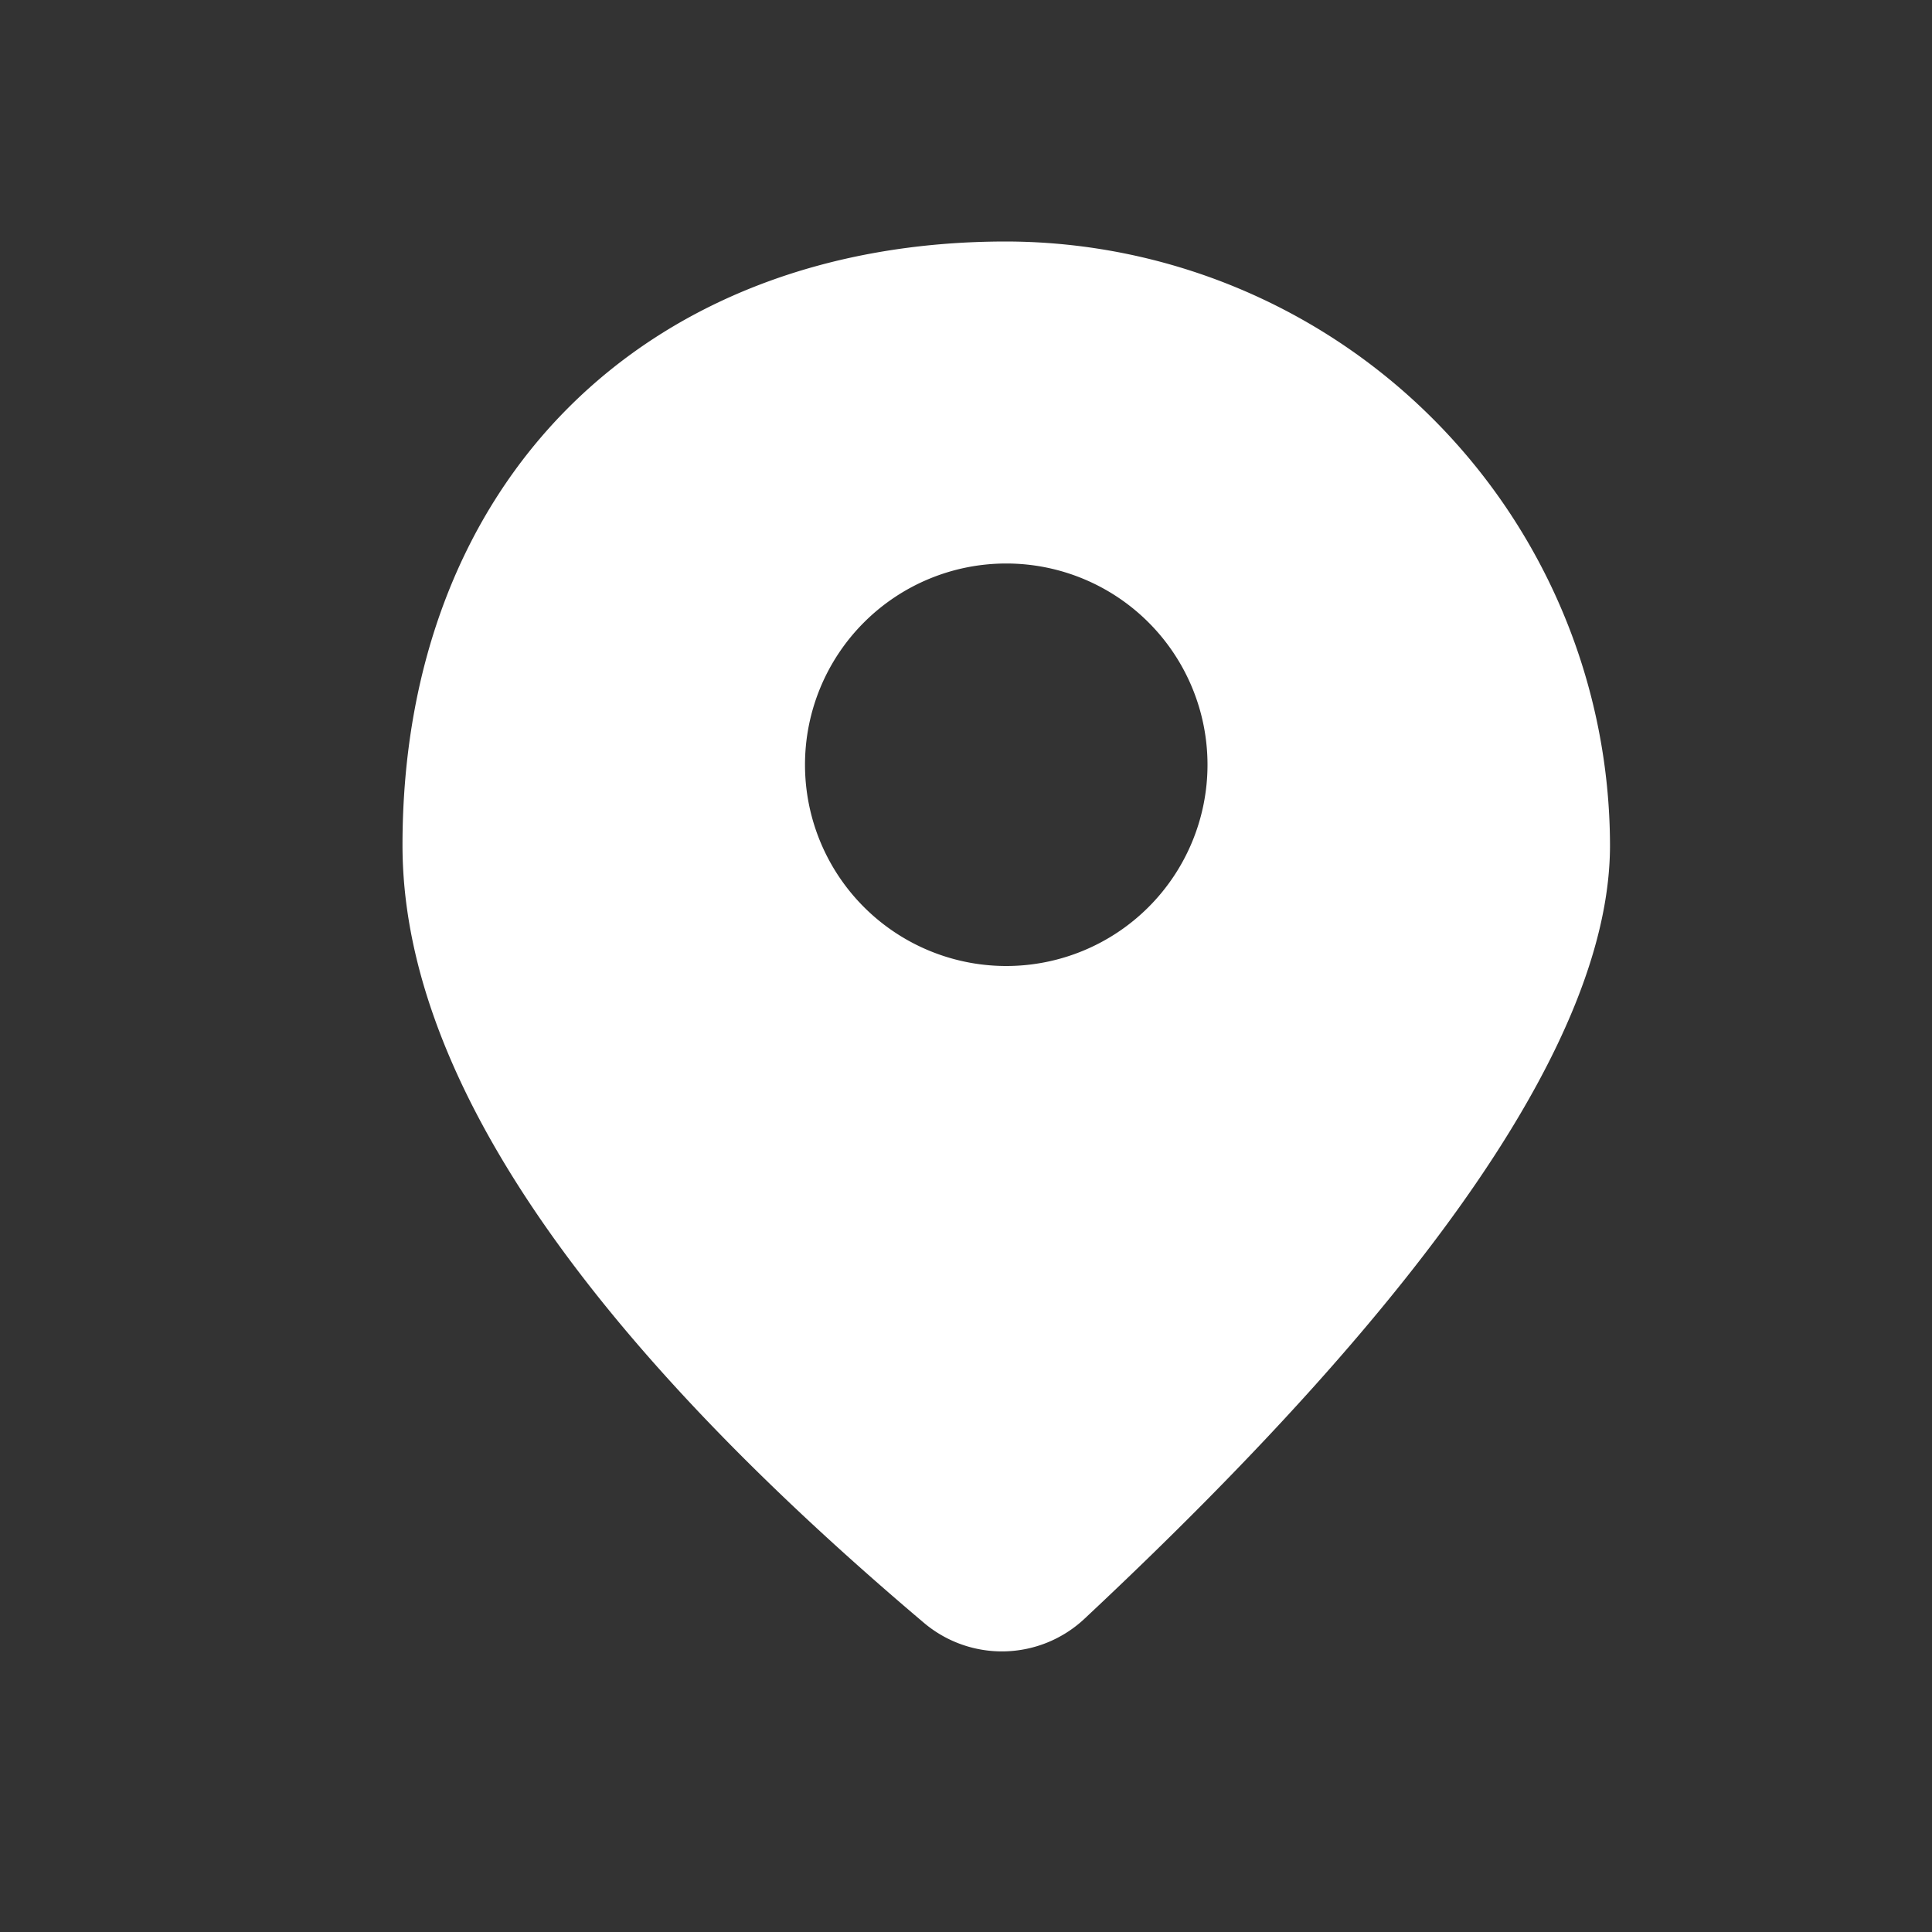 <svg id="Stockholm-icons-_-Map-_-Marker_1" data-name="Stockholm-icons-/-Map-/-Marker#1" xmlns="http://www.w3.org/2000/svg" width="48" height="48" viewBox="0 0 48 48">
  <rect x="0" y="0" width="48" height="48" fill="#333333" stroke="none"/>
  <rect id="bound" width="48" height="48" fill="none"/>
  <path id="Combined-Shape" d="M10,21c0-9,6-15,15-15A15.031,15.031,0,0,1,40,21q0,7-13.058,19.219a3,3,0,0,1-3.987.1h0Q10,29.364,10,21Zm15,3a5,5,0,1,0-5-5A5,5,0,0,0,25,24Z" fill="#fff"/>
</svg>
